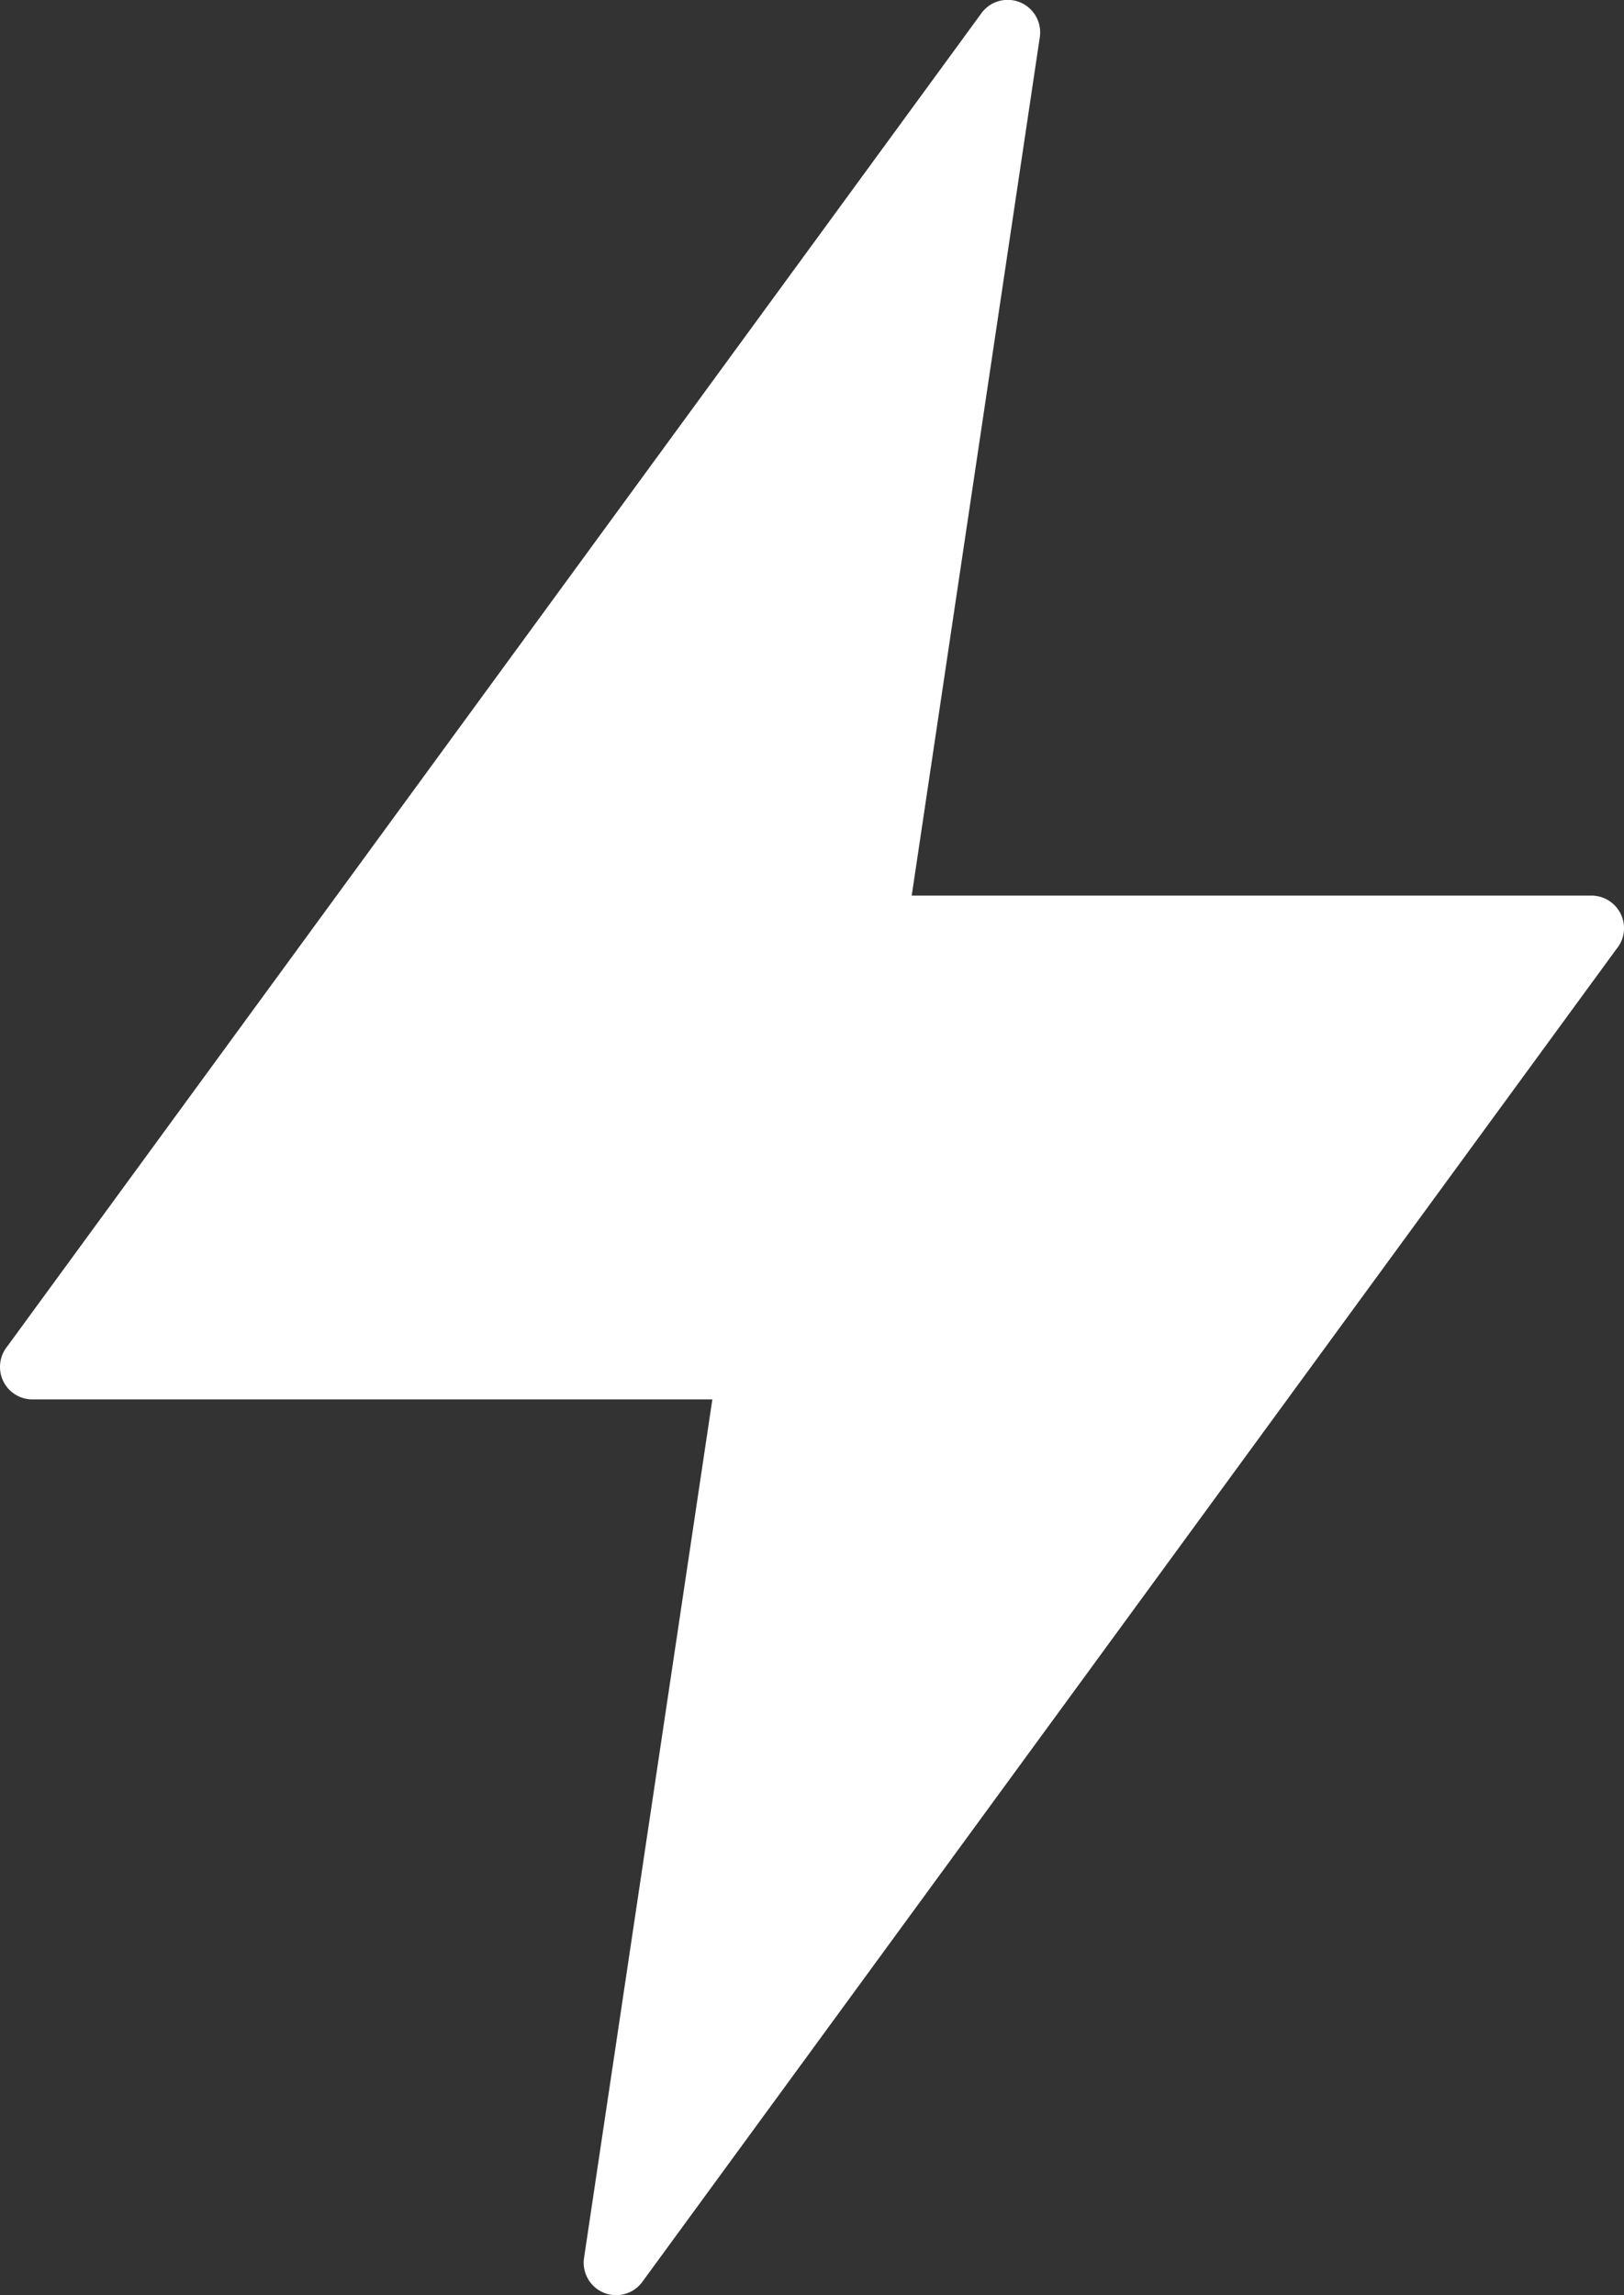 <?xml version="1.0" encoding="UTF-8"?>
<svg xmlns="http://www.w3.org/2000/svg" width="141.989" height="200.623" viewBox="0 0 141.989 200.623">
  <rect x="0" y="0" width="141.989" height="200.623" fill="#333333" stroke="none"/>
  <g id="Groupe_161" data-name="Groupe 161" transform="translate(-1481.335 -120.615)">
    <path id="Tracé_181" data-name="Tracé 181" d="M234.476,100.355l-11.2,75.039h59.433a2.853,2.853,0,0,1,2.845,2.845,2.816,2.816,0,0,1-.662,1.825l-85.168,116.5a2.837,2.837,0,0,1-5.1-2.076l11.221-75.056H146.391a2.834,2.834,0,0,1-2.828-2.828,2.9,2.9,0,0,1,.662-1.843l85.15-116.5a2.84,2.84,0,0,1,5.1,2.094Z" transform="translate(1337.772 23.503)" fill="#fff"></path>
  </g>
</svg>
